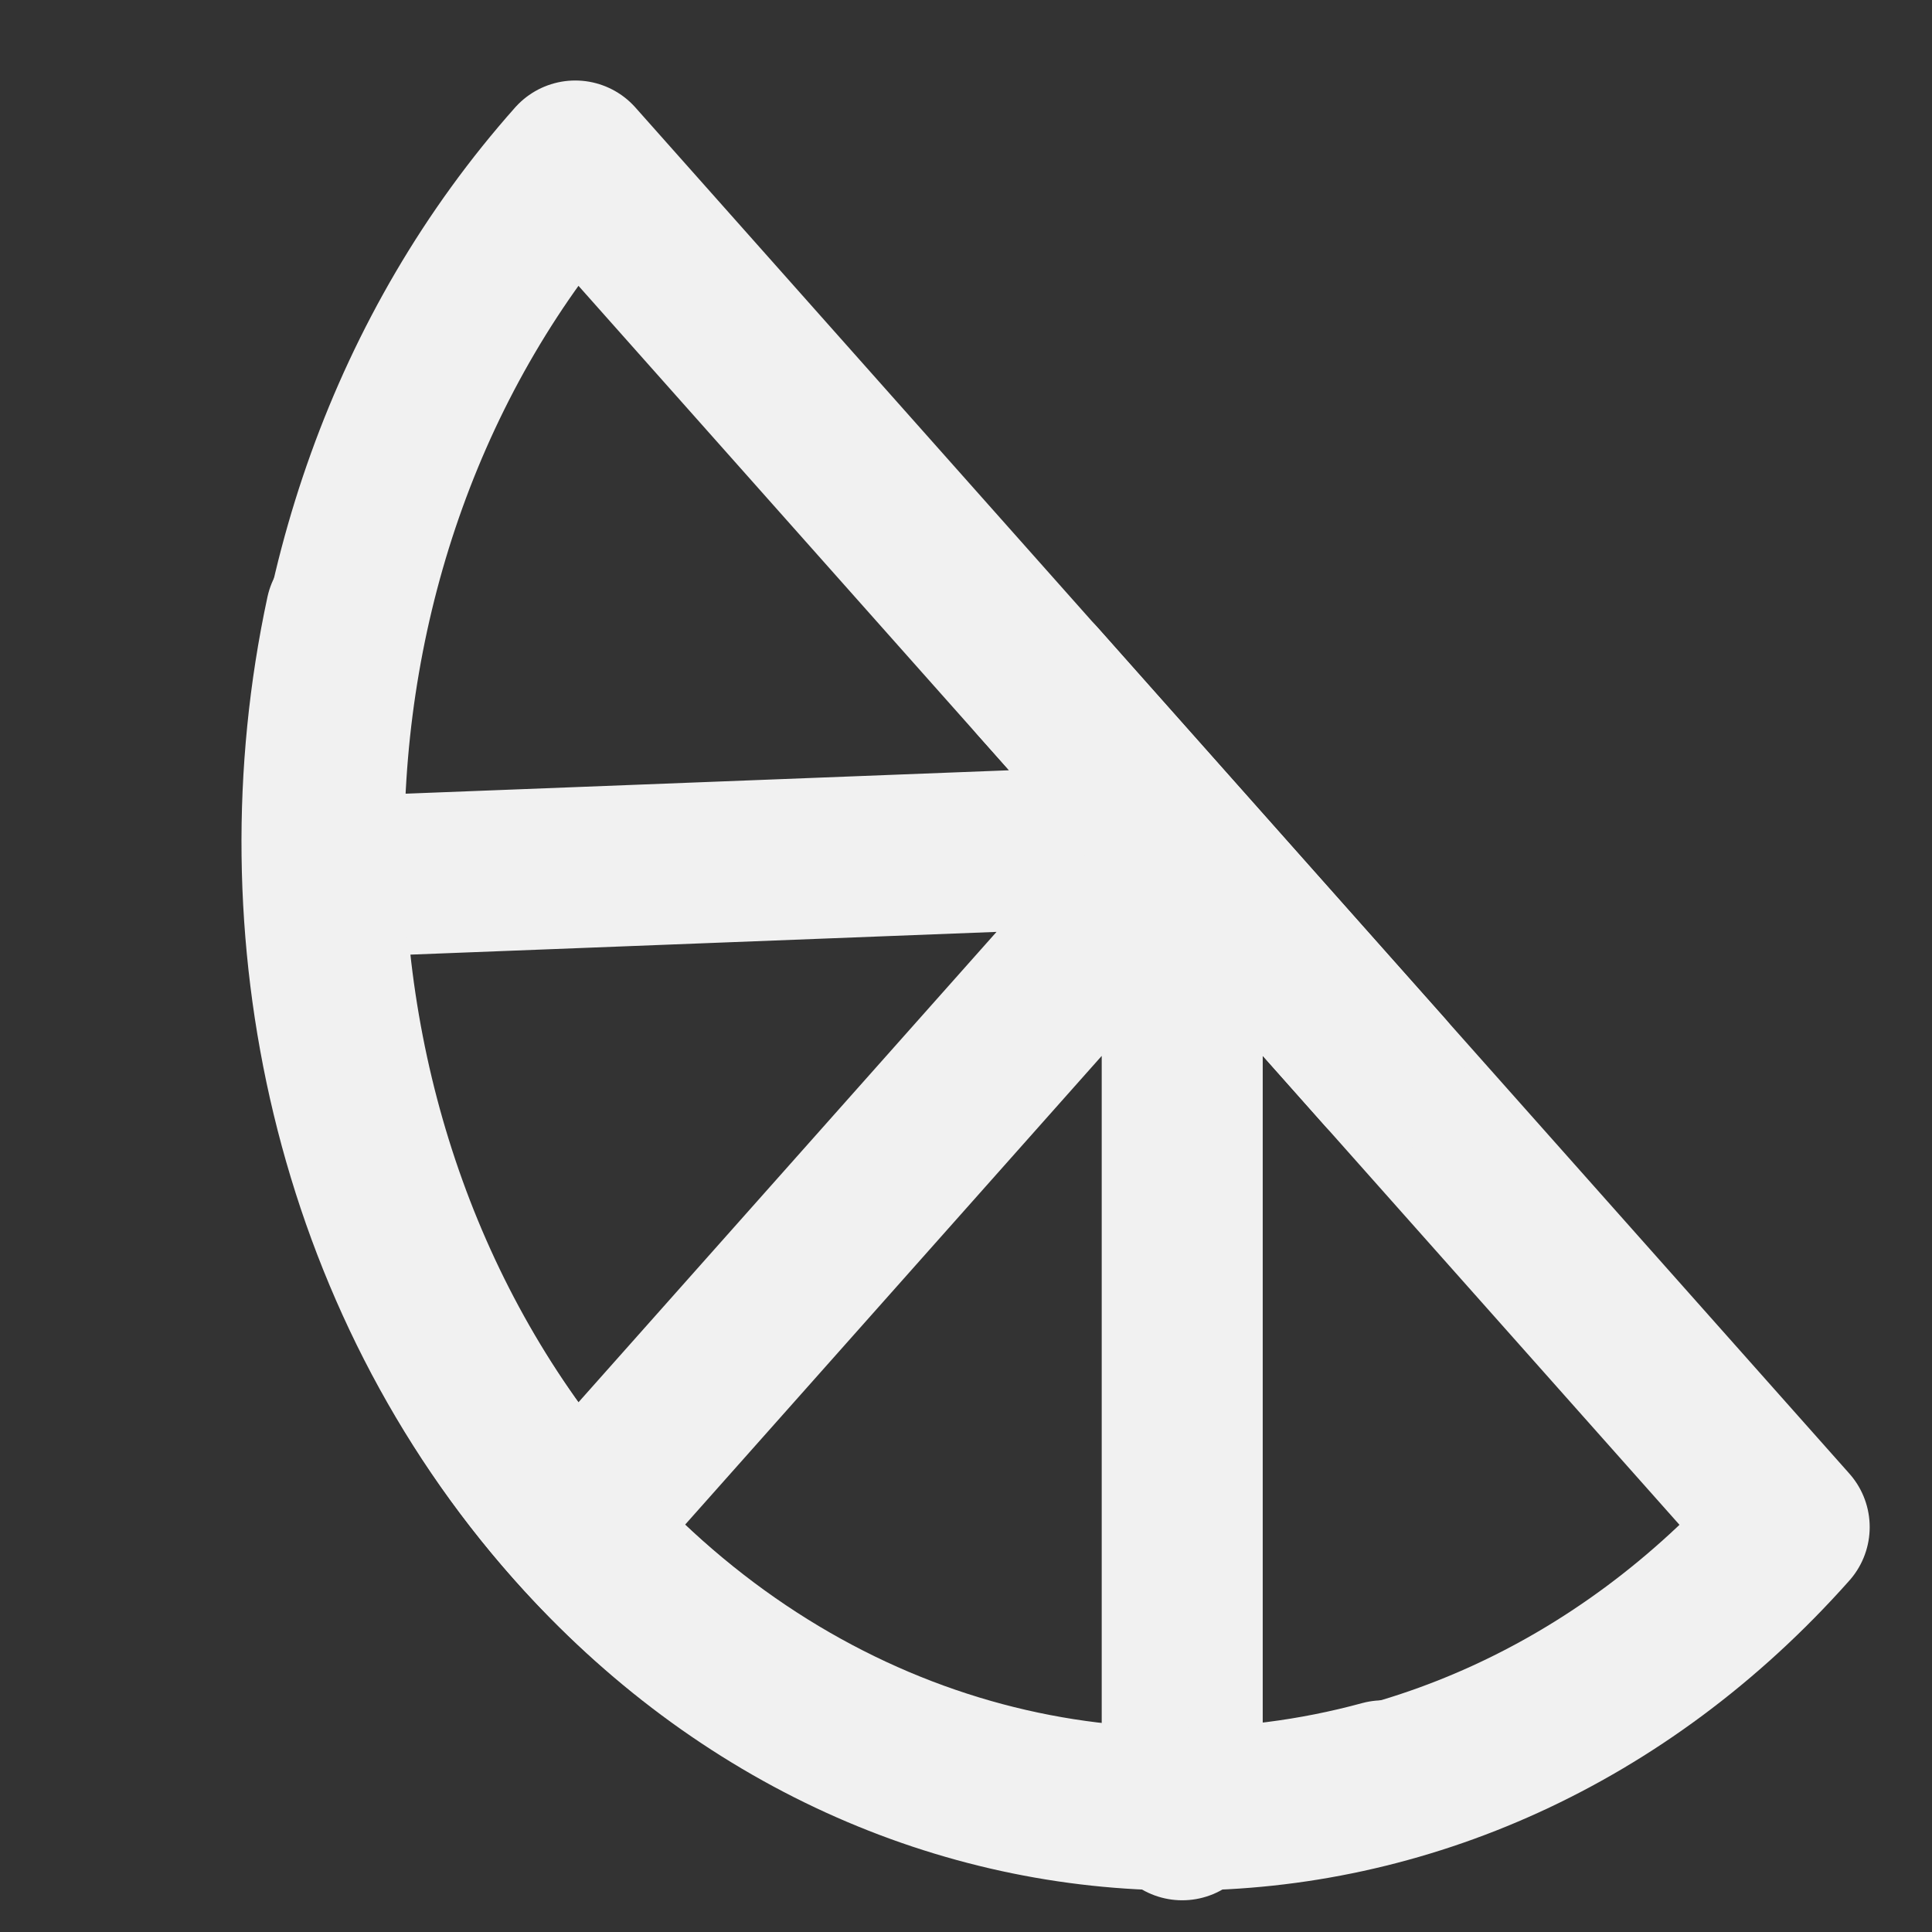 <svg width="12" height="12" viewBox="0 0 12 12" fill="none" xmlns="http://www.w3.org/2000/svg">
    <rect x="0" y="0" width="12" height="12" fill="#333333" stroke="none"/>
    <path d="M3.573 9.485C5.655 11.828 9.031 11.828 11.113 9.485L3.573 1C1.491 3.343 1.491 7.142 3.573 9.485H3.573ZM3.573 9.485L7.343 5.243M7.343 5.243L7.343 11.303M7.343 5.243L2.136 5.445" stroke="#F1F1F1" stroke-linecap="round" stroke-linejoin="round"/>
    <path d="M2.15 3.813C1.727 5.779 2.198 7.938 3.562 9.472C4.926 11.007 6.845 11.537 8.591 11.061M8.6 6.657L6.446 4.232" stroke="#F1F1F1" stroke-linecap="round" stroke-linejoin="round"/>
</svg>
